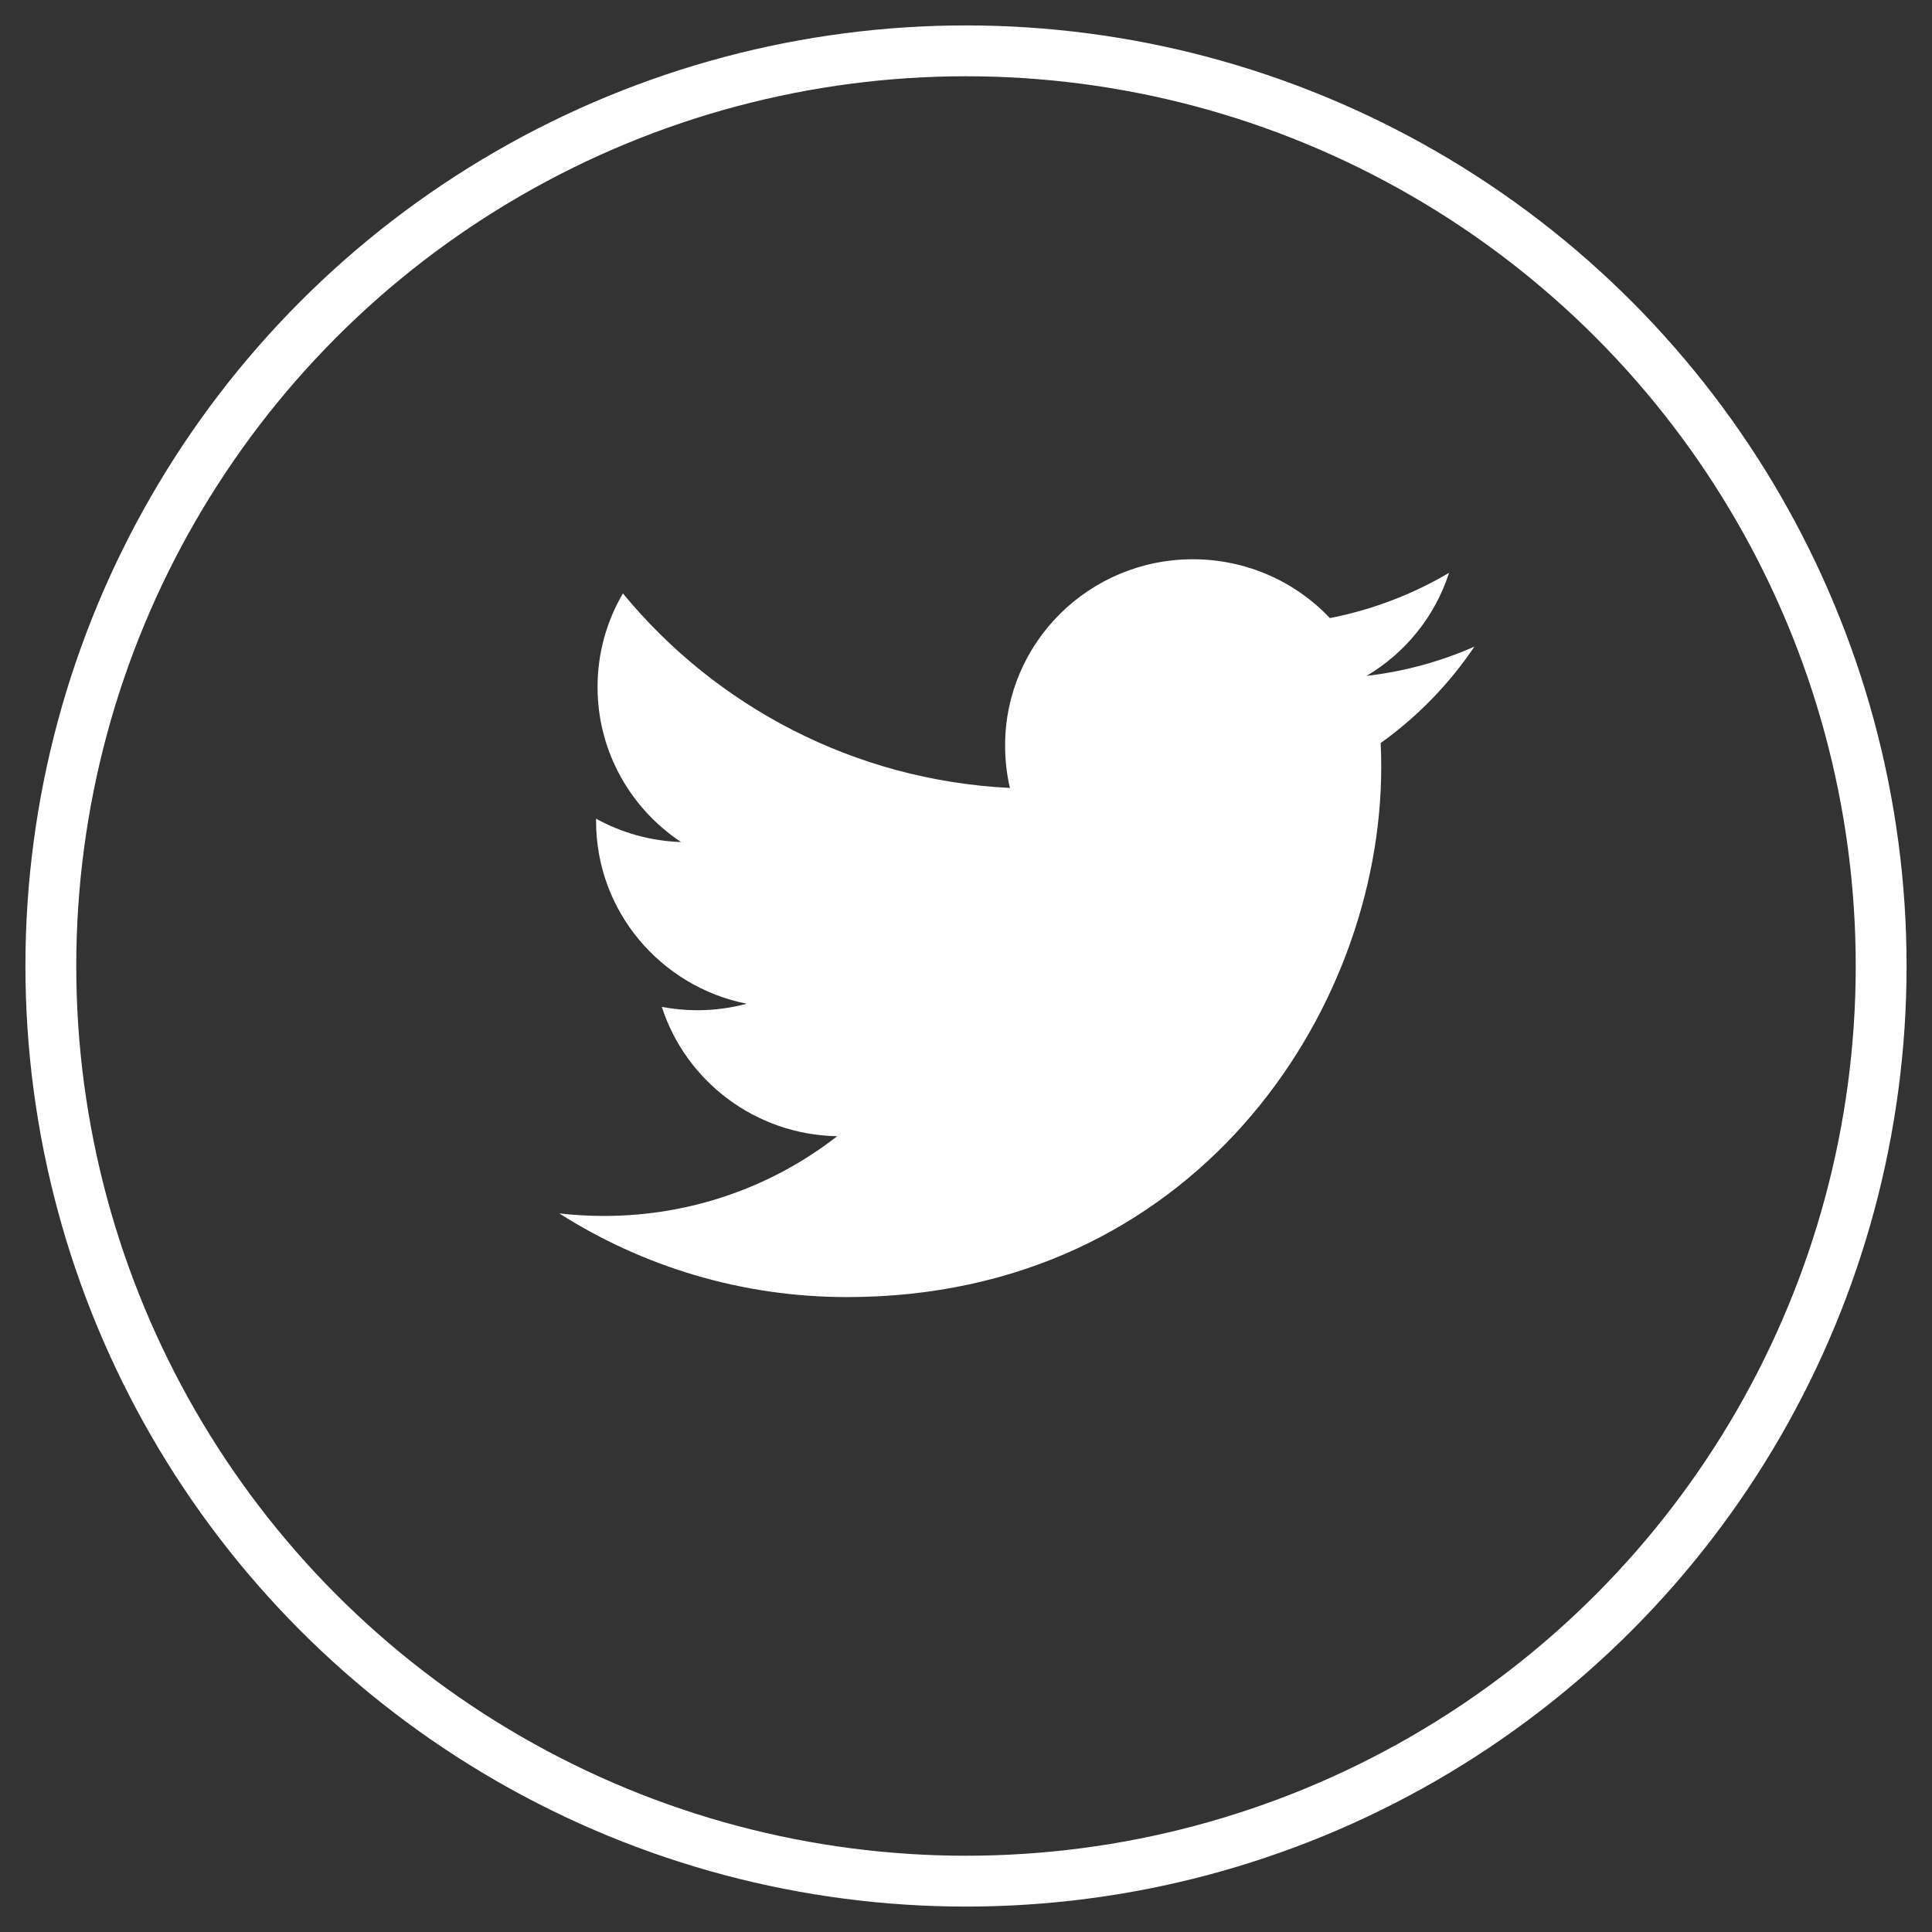 <?xml version="1.0" encoding="UTF-8" standalone="no"?>
<svg width="38px" height="38px" viewBox="0 0 38 38" version="1.1" xmlns="http://www.w3.org/2000/svg" xmlns:xlink="http://www.w3.org/1999/xlink">
    <rect x="0" y="0" width="38" height="38" fill="#333333" stroke="none"/>
    <!-- Generator: Sketch 3.7.2 (28276) - http://www.bohemiancoding.com/sketch -->
    <title>Group</title>
    <desc>Created with Sketch.</desc>
    <defs></defs>
    <g id="Page-1" stroke="none" stroke-width="1" fill="none" fill-rule="evenodd">
        <g id="1-2-Home-F0-1024" transform="translate(-518, -1708)">
            <g id="footer" transform="translate(-128, 1610)">
                <g id="unete" transform="translate(489, 51)">
                    <g id="rrss" transform="translate(3, 48)">
                        <g id="Group" transform="translate(155, 0)">
                            <circle id="Oval-5" stroke="#FFFFFF" cx="18" cy="18" r="18"></circle>
                            <path d="M28,11.718 C27.338,12.01 26.626,12.207 25.878,12.294 C26.642,11.842 27.226,11.123 27.501,10.267 C26.789,10.688 25.999,10.992 25.157,11.157 C24.484,10.445 23.524,10 22.462,10 C20.422,10 18.769,11.64 18.769,13.663 C18.769,13.951 18.801,14.231 18.864,14.498 C15.795,14.346 13.074,12.888 11.252,10.672 C10.935,11.213 10.753,11.841 10.753,12.513 C10.753,13.784 11.406,14.905 12.395,15.562 C11.79,15.542 11.221,15.377 10.724,15.103 L10.724,15.15 C10.724,16.925 11.996,18.405 13.685,18.742 C13.376,18.826 13.048,18.87 12.712,18.87 C12.475,18.87 12.243,18.846 12.017,18.804 C12.487,20.261 13.852,21.319 15.467,21.348 C14.204,22.331 12.612,22.916 10.881,22.916 C10.583,22.916 10.289,22.9 10,22.866 C11.634,23.905 13.575,24.512 15.661,24.512 C22.454,24.512 26.167,18.929 26.167,14.088 C26.167,13.93 26.164,13.771 26.156,13.615 C26.879,13.097 27.504,12.454 28,11.718" id="Fill-4" fill="#FFFFFF"></path>
                        </g>
                    </g>
                </g>
            </g>
        </g>
    </g>
</svg>